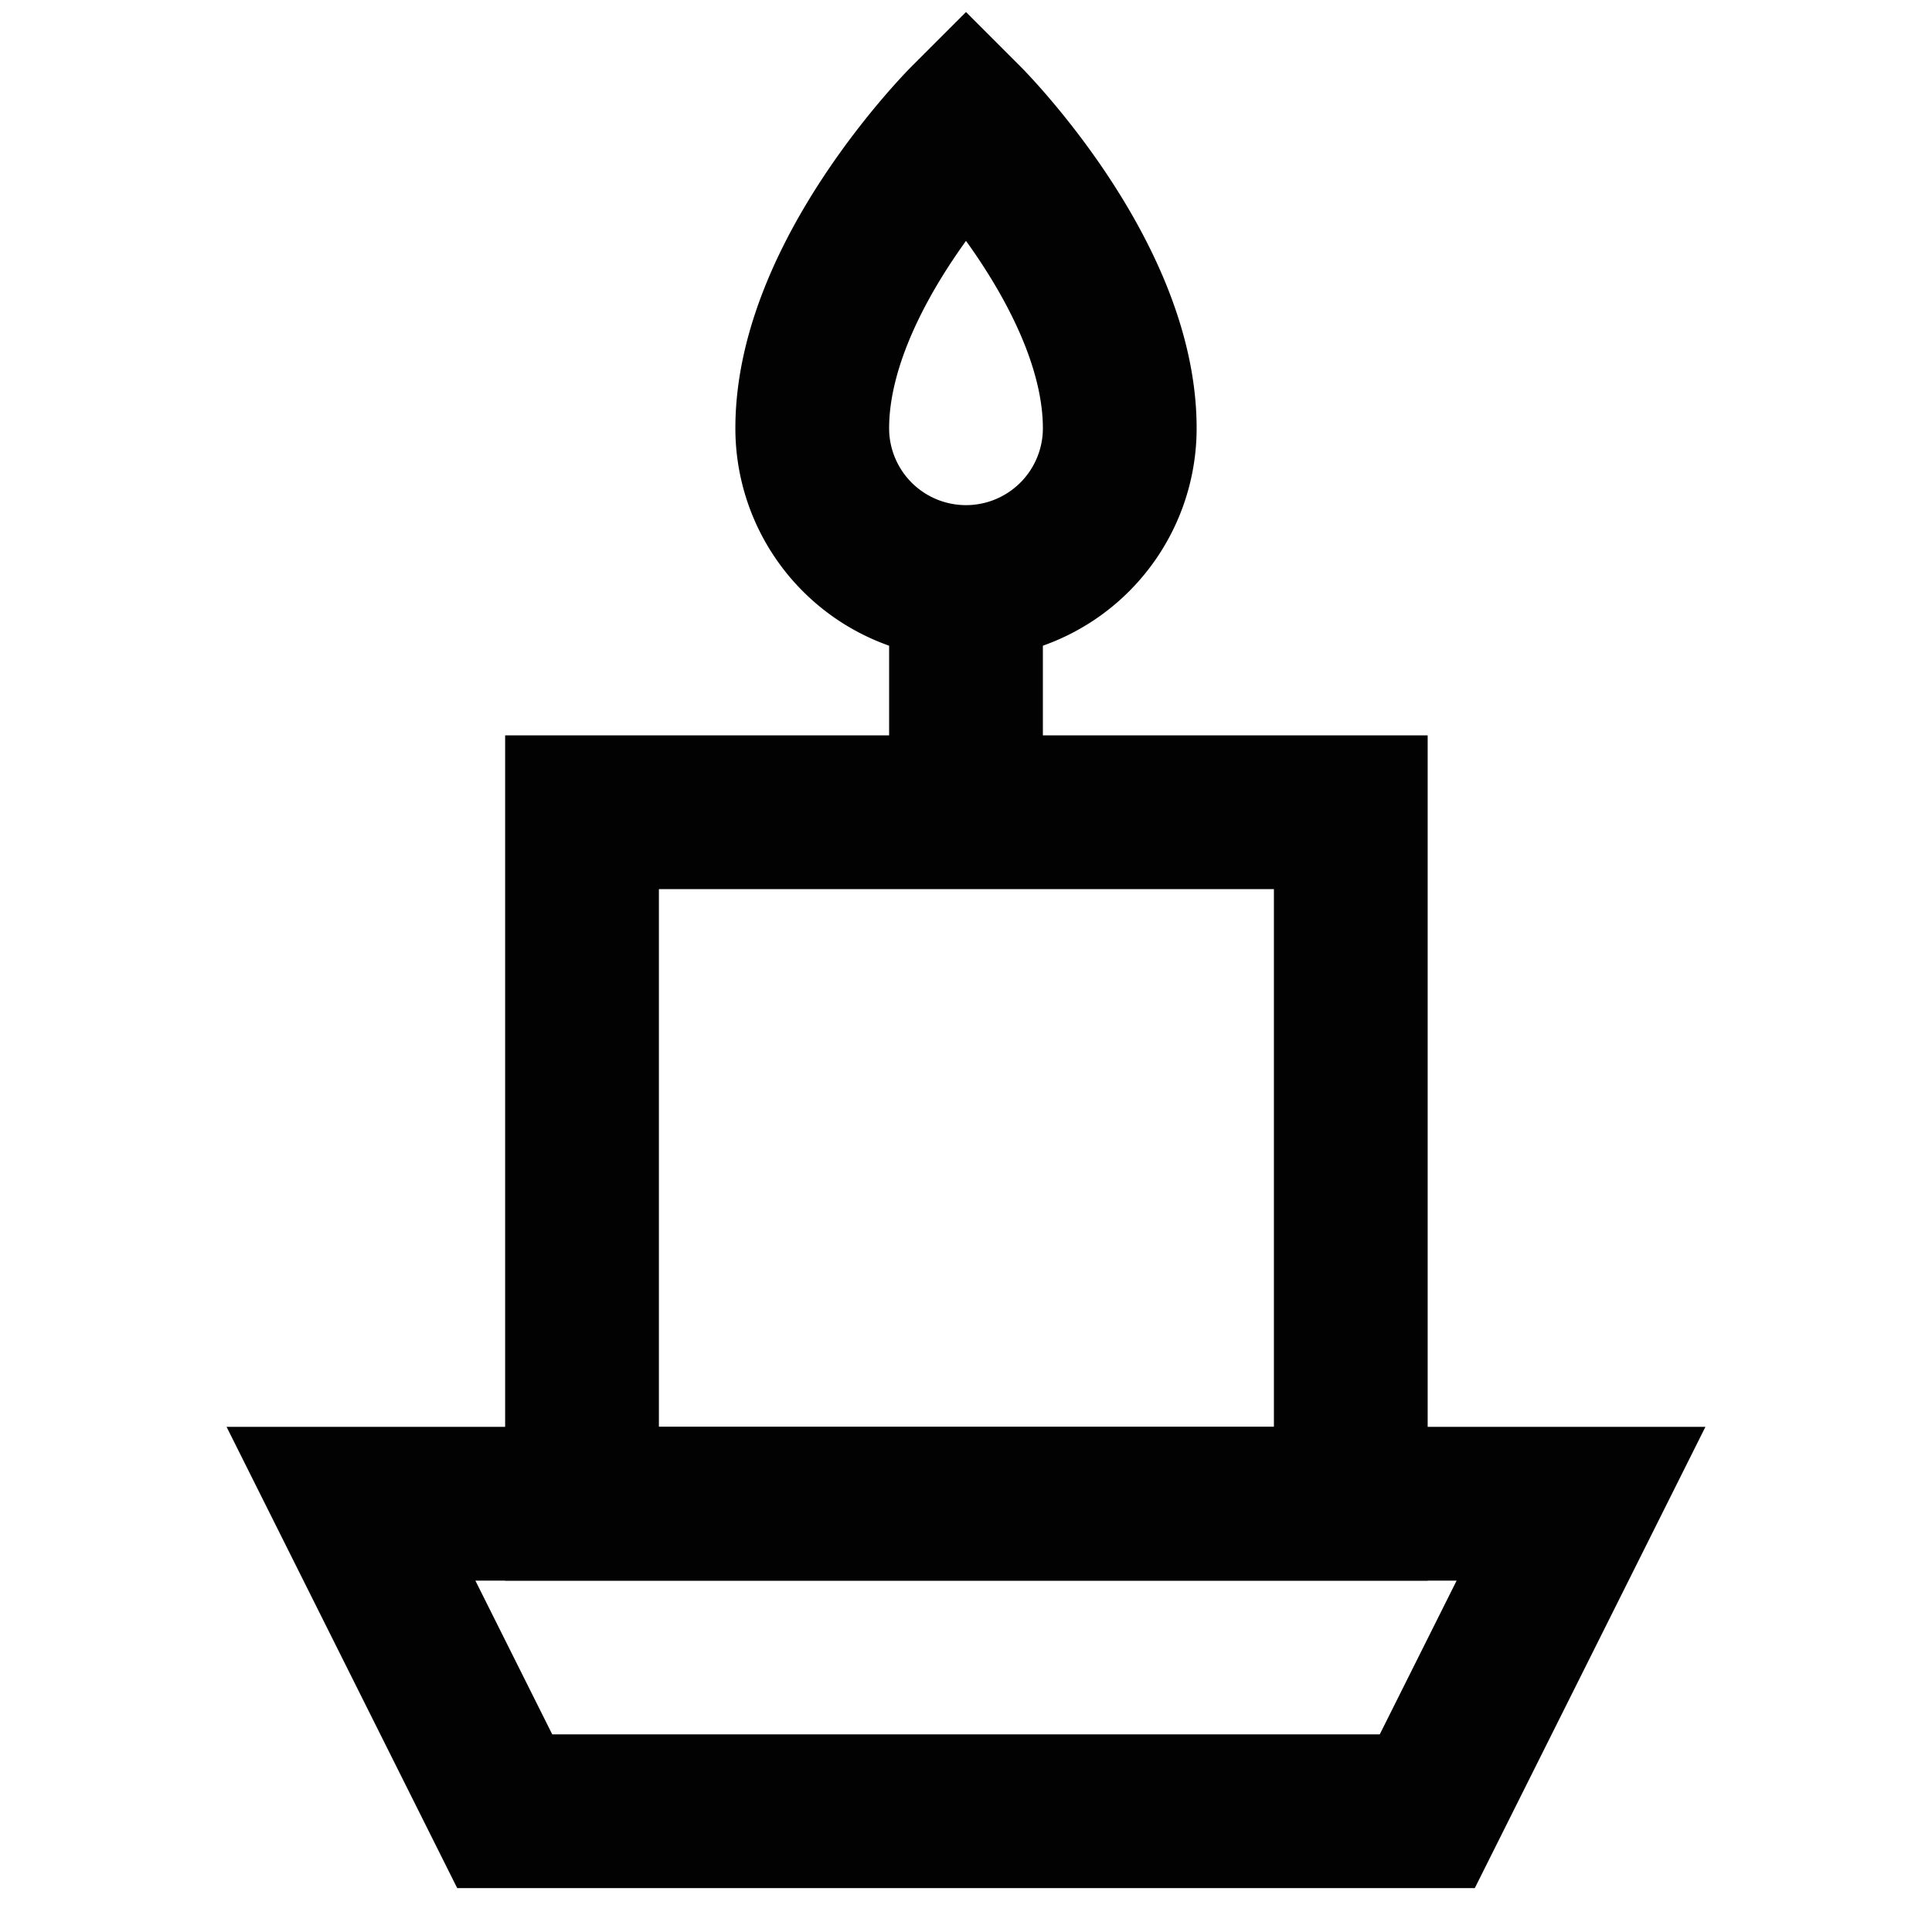 <?xml version="1.0" encoding="utf-8"?><!-- Скачано с сайта svg4.ru / Downloaded from svg4.ru -->
<svg width="800px" height="800px" viewBox="0 0 24 24" id="Layer_1" data-name="Layer 1" xmlns="http://www.w3.org/2000/svg"><defs><style>.cls-1{fill:none;stroke:#020202;stroke-miterlimit:10;stroke-width:1.91px;}</style></defs><polygon class="cls-1" points="17.73 22.5 6.27 22.5 4.36 18.68 19.64 18.68 17.73 22.5"/><path class="cls-1" d="M13.91,5.32a1.91,1.91,0,0,1-3.82,0C10.09,3.41,12,1.5,12,1.5S13.91,3.41,13.91,5.32Z"/><line class="cls-1" x1="12" y1="7.23" x2="12" y2="10.09"/><rect class="cls-1" x="7.23" y="10.09" width="9.55" height="8.59"/></svg>